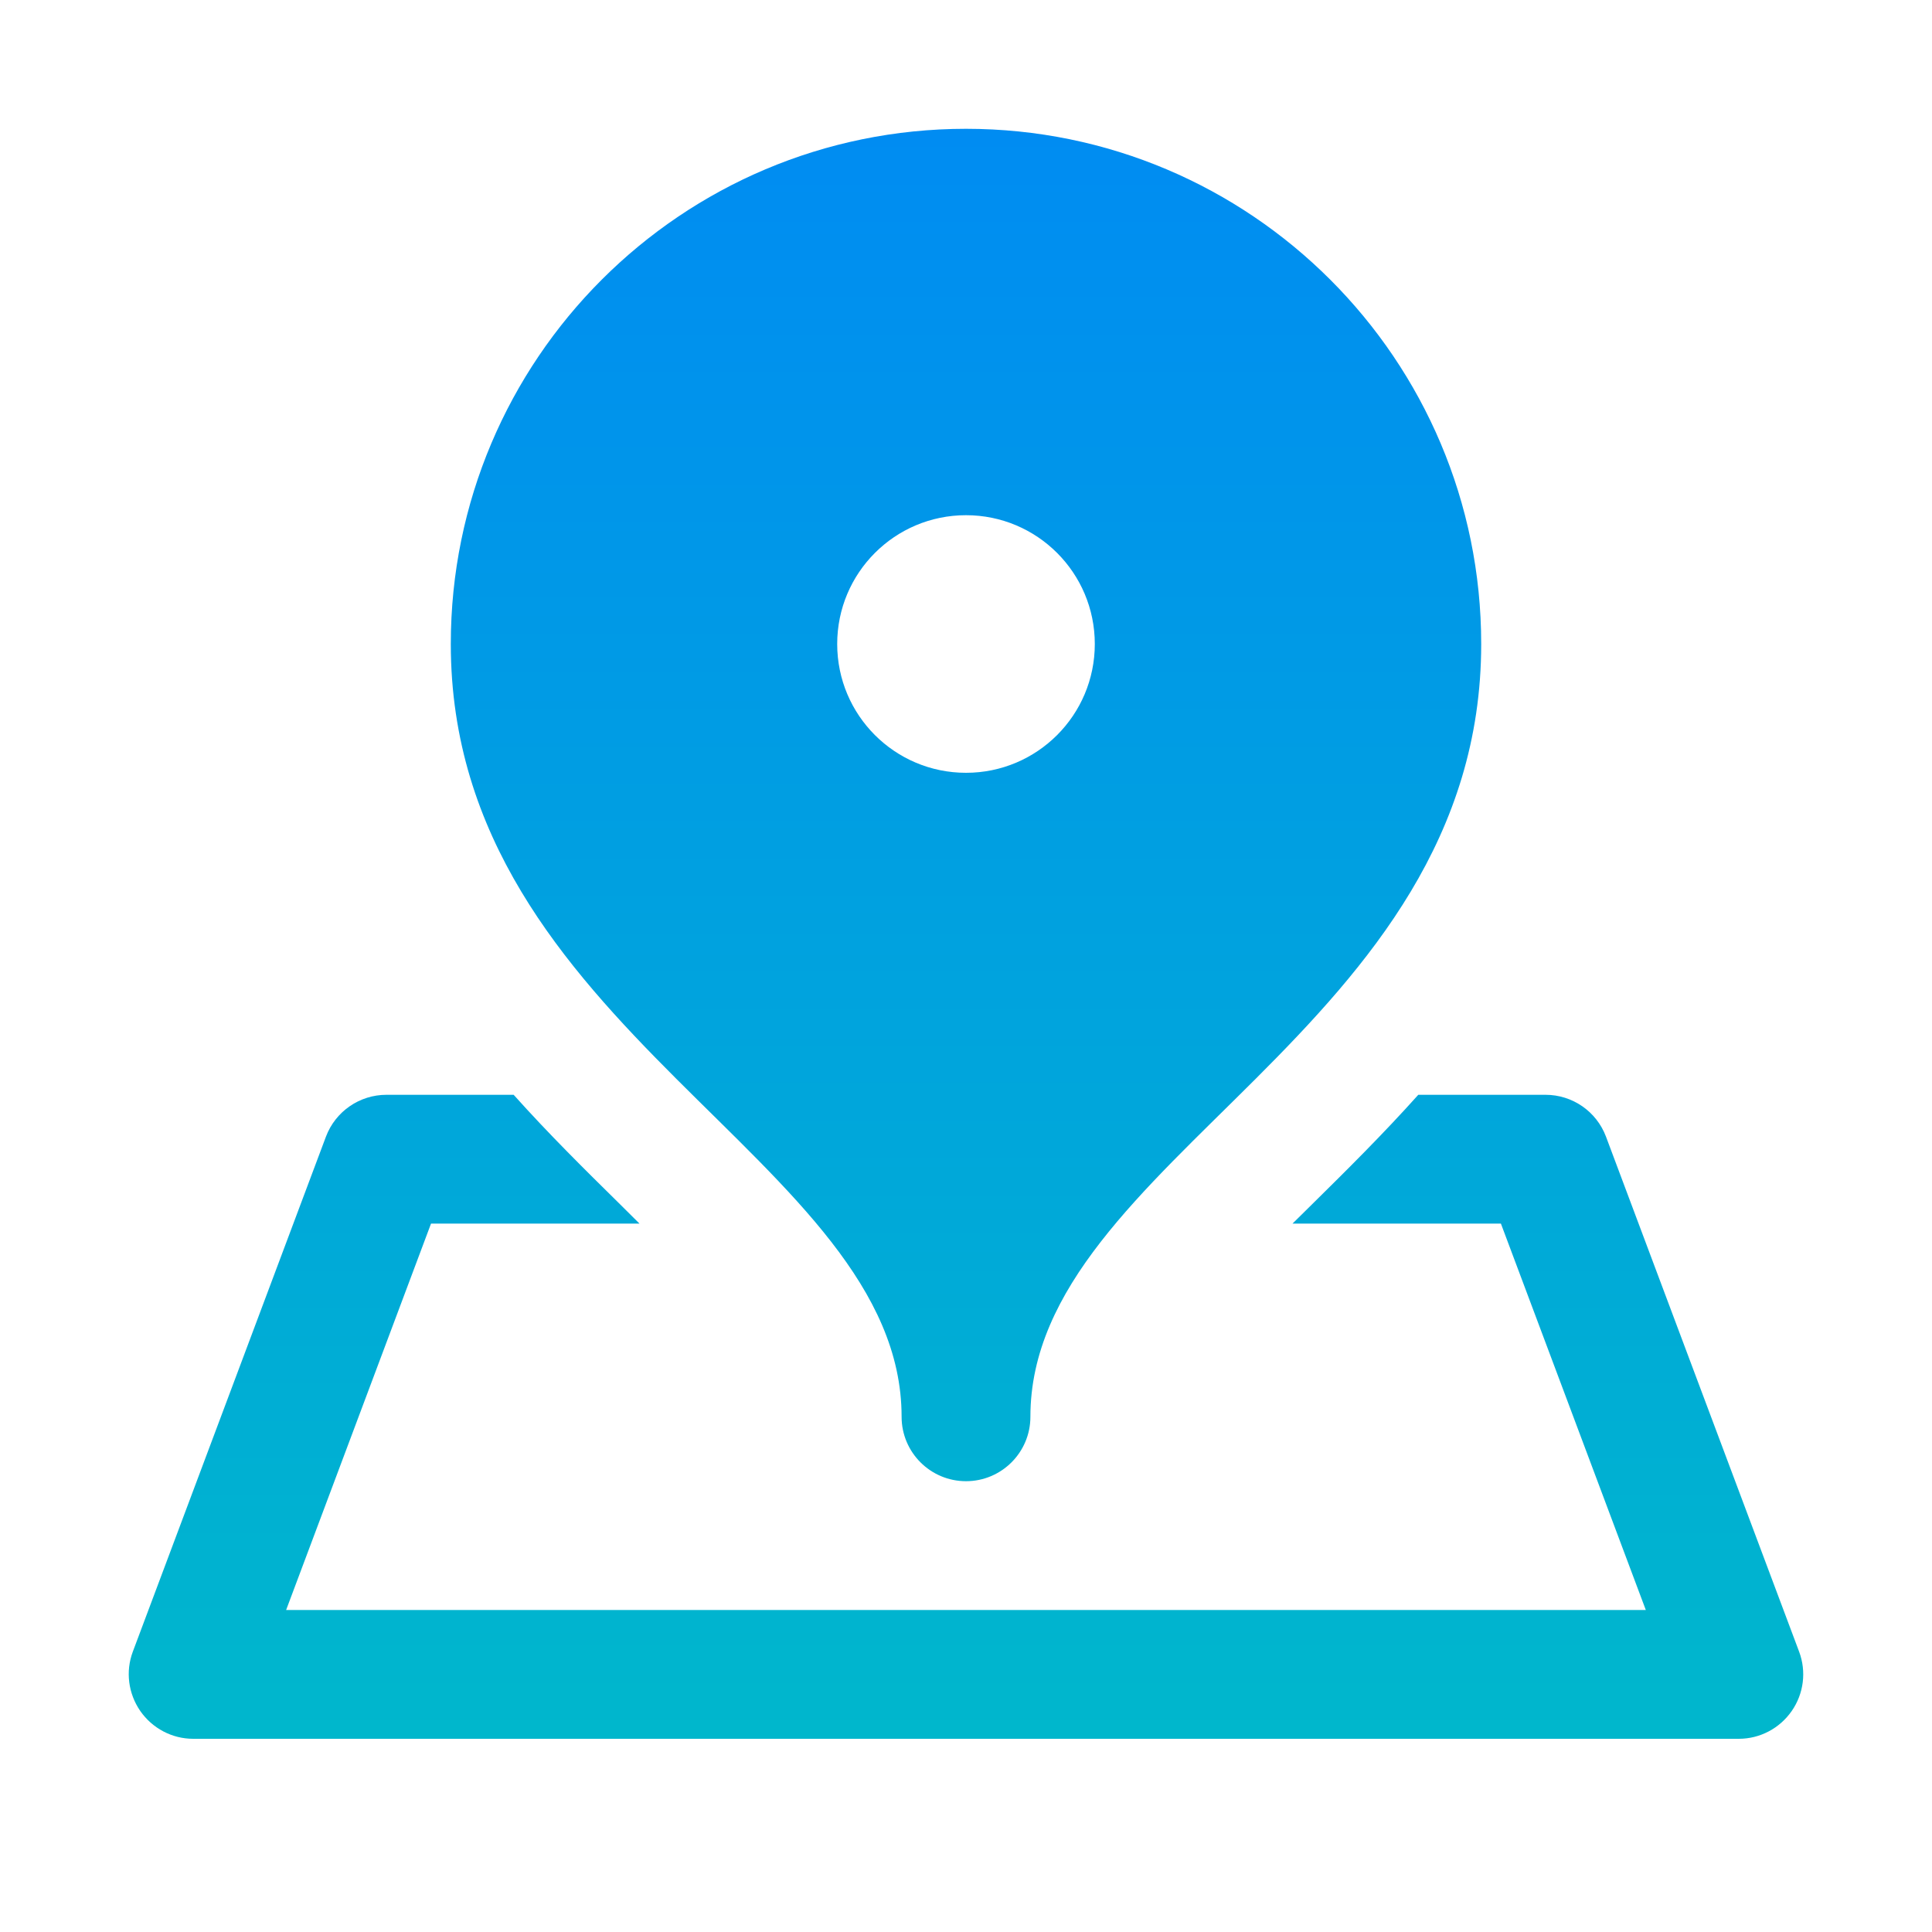 <svg width="30" height="30" viewBox="0 0 30 30" fill="none" xmlns="http://www.w3.org/2000/svg">
<path d="M15 2C10.582 2 7 5.582 7 10C7 16 14 18 14 22C14 22.552 14.448 23 15 23C15.552 23 16 22.552 16 22C16 18 23 16 23 10C23 5.582 19.418 2 15 2ZM15 8C16.105 8 17 8.895 17 10C17 11.105 16.105 12 15 12C13.895 12 13 11.105 13 10C13 8.895 13.895 8 15 8ZM6 17C5.583 17 5.209 17.259 5.062 17.648L2.062 25.648C1.947 25.956 1.992 26.298 2.178 26.568C2.366 26.838 2.672 27 3 27H27C27.328 27 27.635 26.838 27.822 26.568C28.009 26.299 28.052 25.956 27.937 25.648L24.937 17.648C24.79 17.259 24.417 17 24 17H22.023C21.475 17.612 20.91 18.171 20.377 18.697C20.272 18.799 20.171 18.9 20.07 19H23.306L25.556 25H4.443L6.693 19H9.93C9.829 18.9 9.729 18.799 9.625 18.697C9.091 18.171 8.524 17.612 7.976 17H6Z" fill="url(#paint0_linear)"/>
<defs>
<linearGradient id="paint0_linear" x1="15" y1="2" x2="15" y2="27" gradientUnits="userSpaceOnUse">
<stop stop-color="#008CF2"/>
<stop offset="1" stop-color="#00B7CC"/>
</linearGradient>
</defs>
</svg>
